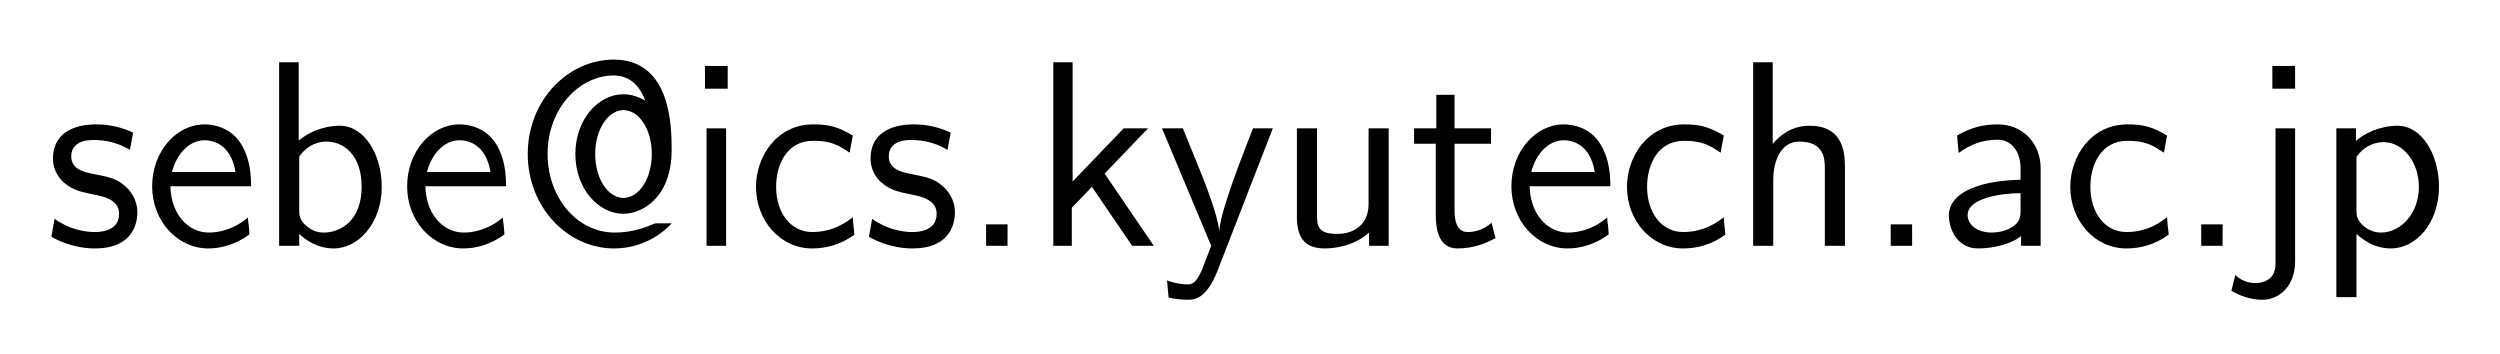 <svg xmlns="http://www.w3.org/2000/svg" xmlns:xlink="http://www.w3.org/1999/xlink" version="1.1" width="113pt" height="16pt" viewBox="0 0 113 16">
<defs>
<clipPath id="clip_1">
<path transform="matrix(1,0,0,-1,-70,781)" d="M0 0H595.28V841.89H0Z"/>
</clipPath>
<path id="font_2_12" d="M.336 .428C.272 .458 .218 .459 .195 .459 .172 .459 .033 .459 .033 .329 .033 .285 .057 .255 .072 .241 .108 .21 .133 .205 .192 .193 .225 .186 .283 .174 .283 .121 .283 .052 .205 .052 .191 .052 .151 .052 .093 .063 .039 .102L.027 .034C.032 .031 .1-.01 .192-.01 .321-.01 .352 .068 .352 .127 .352 .178 .321 .21 .317 .215 .28 .253 .25 .259 .189 .271 .153 .278 .102 .288 .102 .338 .102 .4 .172 .4 .185 .4 .238 .4 .28 .388 .324 .363L.336 .428Z"/>
<path id="font_2_6" d="M.407 .225C.407 .268 .403 .329 .371 .382 .33 .451 .26 .459 .231 .459 .123 .459 .033 .355 .033 .225 .033 .093 .129-.01 .245-.01 .291-.01 .346 .003 .401 .043 .401 .047 .398 .078 .398 .08 .397 .081 .395 .103 .395 .107 .336 .057 .277 .05 .247 .05 .17 .05 .104 .119 .102 .225H.407M.108 .279C.125 .346 .172 .399 .231 .399 .262 .399 .331 .385 .348 .279H.108Z"/>
<path id="font_2_4" d="M.152 .694H.078V0H.154V.045C.2 .001 .249-.01 .284-.01 .379-.01 .466 .087 .466 .223 .466 .346 .4 .454 .307 .454 .278 .454 .214 .448 .152 .398V.694M.154 .337C.172 .365 .208 .394 .257 .394 .318 .394 .39 .348 .39 .223 .39 .093 .308 .05 .247 .05 .219 .05 .2 .06 .182 .074 .158 .095 .154 .113 .154 .13V.337Z"/>
<path id="font_2_2" d="M.551 .085C.536 .085 .534 .085 .526 .081 .505 .072 .452 .05 .383 .05 .239 .05 .129 .184 .129 .347 .129 .522 .252 .644 .378 .644 .428 .644 .473 .618 .498 .549 .496 .55 .461 .573 .416 .573 .32 .573 .234 .477 .234 .347 .234 .217 .32 .121 .416 .121 .482 .121 .598 .178 .598 .362 .598 .448 .597 .704 .379 .704 .207 .704 .054 .551 .054 .347 .054 .145 .205-.01 .38-.01 .48-.01 .557 .039 .598 .085H.551M.416 .181C.359 .181 .309 .251 .309 .347 .309 .442 .359 .513 .416 .513 .473 .513 .523 .443 .523 .347 .523 .252 .473 .181 .416 .181Z"/>
<path id="font_2_8" d="M.158 .68H.072V.594H.158V.68M.152 .444H.078V0H.152V.444Z"/>
<path id="font_2_5" d="M.401 .108C.355 .071 .304 .052 .248 .052 .165 .052 .111 .126 .111 .223 .111 .306 .151 .397 .251 .397 .318 .397 .346 .381 .389 .352L.401 .417C.343 .451 .31 .459 .251 .459 .113 .459 .035 .337 .035 .223 .035 .095 .127-.01 .247-.01 .296-.01 .352 .002 .407 .042 .407 .045 .404 .076 .403 .08L.401 .108Z"/>
<path id="font_2_1" d="M.176 .081H.095V0H.176V.081Z"/>
<path id="font_2_10" d="M.272 .273 .436 .444H.344L.151 .243V.694H.078V0H.148V.144L.224 .223 .376 0H.458L.272 .273Z"/>
<path id="font_2_15" d="M.433 .444H.358C.312 .326 .235 .13 .231 .058H.23C.225 .117 .172 .249 .164 .269L.093 .444H.014L.2 0 .165-.091C.143-.141 .128-.146 .11-.146 .096-.146 .064-.143 .033-.131L.039-.196C.045-.197 .078-.204 .11-.204 .134-.204 .181-.204 .224-.094L.433 .444Z"/>
<path id="font_2_14" d="M.424 .444H.348V.158C.348 .082 .295 .045 .23 .045 .16 .045 .153 .071 .153 .115V.444H.077V.111C.077 .039 .1-.01 .182-.01 .21-.01 .289-.005 .35 .05V0H.424V.444Z"/>
<path id="font_2_13" d="M.171 .386H.309V.444H.171V.571H.102V.444H.018V.386H.1V.117C.1 .059 .113-.01 .182-.01 .249-.01 .295 .013 .326 .029L.311 .087C.276 .056 .239 .052 .221 .052 .177 .052 .171 .099 .171 .134V.386Z"/>
<path id="font_2_7" d="M.424 .301C.424 .362 .411 .454 .29 .454 .221 .454 .175 .415 .151 .385V.694H.077V0H.153V.249C.153 .311 .176 .394 .252 .394 .345 .394 .348 .329 .348 .294V0H.424V.301Z"/>
<path id="font_2_3" d="M.391 .293C.391 .389 .322 .459 .229 .459 .169 .459 .124 .445 .075 .417L.081 .351C.125 .383 .171 .401 .229 .401 .275 .401 .315 .364 .315 .291V.25C.27 .248 .21 .245 .15 .225 .083 .202 .044 .165 .044 .115 .044 .071 .07-.01 .155-.01 .21-.01 .28 .006 .317 .037V0H.391V.293M.315 .134C.315 .114 .315 .09 .282 .07 .255 .053 .221 .05 .206 .05 .152 .05 .115 .079 .115 .116 .115 .184 .254 .199 .315 .199V.134Z"/>
<path id="font_2_9" d="M.179 .68H.093V.594H.179V.68M-.062-.17C-.03-.189 .01-.204 .056-.204 .119-.204 .179-.152 .179-.059V.444H.105V-.069C.105-.137 .044-.141 .029-.141-.01-.141-.037-.121-.047-.11L-.062-.17Z"/>
<path id="font_2_11" d="M.154 .045C.188 .014 .23-.01 .284-.01 .38-.01 .466 .087 .466 .223 .466 .344 .402 .454 .309 .454 .268 .454 .204 .441 .152 .397V.444H.078V-.194H.154V.045M.154 .336C.177 .37 .215 .392 .256 .392 .33 .392 .39 .317 .39 .222 .39 .122 .321 .05 .247 .05 .219 .05 .2 .06 .182 .074 .157 .096 .154 .114 .154 .13V.336Z"/>
</defs>
<g clip-path="url(#clip_1)">
<use xlink:href="#font_2_12" transform="matrix(11.955,0,0,-11.955,2,11.11)"/>
<use xlink:href="#font_2_6" transform="matrix(11.955,0,0,-11.955,6.483,11.11)"/>
<use xlink:href="#font_2_4" transform="matrix(11.955,0,0,-11.955,11.684,11.11)"/>
<use xlink:href="#font_2_6" transform="matrix(11.955,0,0,-11.955,18.008,11.11)"/>
<use xlink:href="#font_2_2" transform="matrix(11.955,0,0,-11.955,23.209,11.11)"/>
<use xlink:href="#font_2_8" transform="matrix(11.955,0,0,-11.955,31.003,11.11)"/>
<use xlink:href="#font_2_5" transform="matrix(11.955,0,0,-11.955,33.753,11.11)"/>
<use xlink:href="#font_2_12" transform="matrix(11.955,0,0,-11.955,38.954,11.11)"/>
<use xlink:href="#font_2_1" transform="matrix(11.955,0,0,-11.955,43.437,11.11)"/>
<use xlink:href="#font_2_10" transform="matrix(11.955,0,0,-11.955,46.677,11.11)"/>
<use xlink:href="#font_2_15" transform="matrix(11.955,0,0,-11.955,52.355,11.11)"/>
<use xlink:href="#font_2_14" transform="matrix(11.955,0,0,-11.955,57.699,11.11)"/>
<use xlink:href="#font_2_13" transform="matrix(11.955,0,0,-11.955,63.701,11.11)"/>
<use xlink:href="#font_2_6" transform="matrix(11.955,0,0,-11.955,67.921,11.11)"/>
<use xlink:href="#font_2_5" transform="matrix(11.955,0,0,-11.955,73.121,11.11)"/>
<use xlink:href="#font_2_7" transform="matrix(11.955,0,0,-11.955,78.322,11.11)"/>
<use xlink:href="#font_2_1" transform="matrix(11.955,0,0,-11.955,84.324,11.11)"/>
<use xlink:href="#font_2_3" transform="matrix(11.955,0,0,-11.955,87.563,11.11)"/>
<use xlink:href="#font_2_5" transform="matrix(11.955,0,0,-11.955,93.158,11.11)"/>
<use xlink:href="#font_2_1" transform="matrix(11.955,0,0,-11.955,98.359,11.11)"/>
<use xlink:href="#font_2_9" transform="matrix(11.955,0,0,-11.955,101.599,11.11)"/>
<use xlink:href="#font_2_11" transform="matrix(11.955,0,0,-11.955,104.671,11.11)"/>
</g>
</svg>
